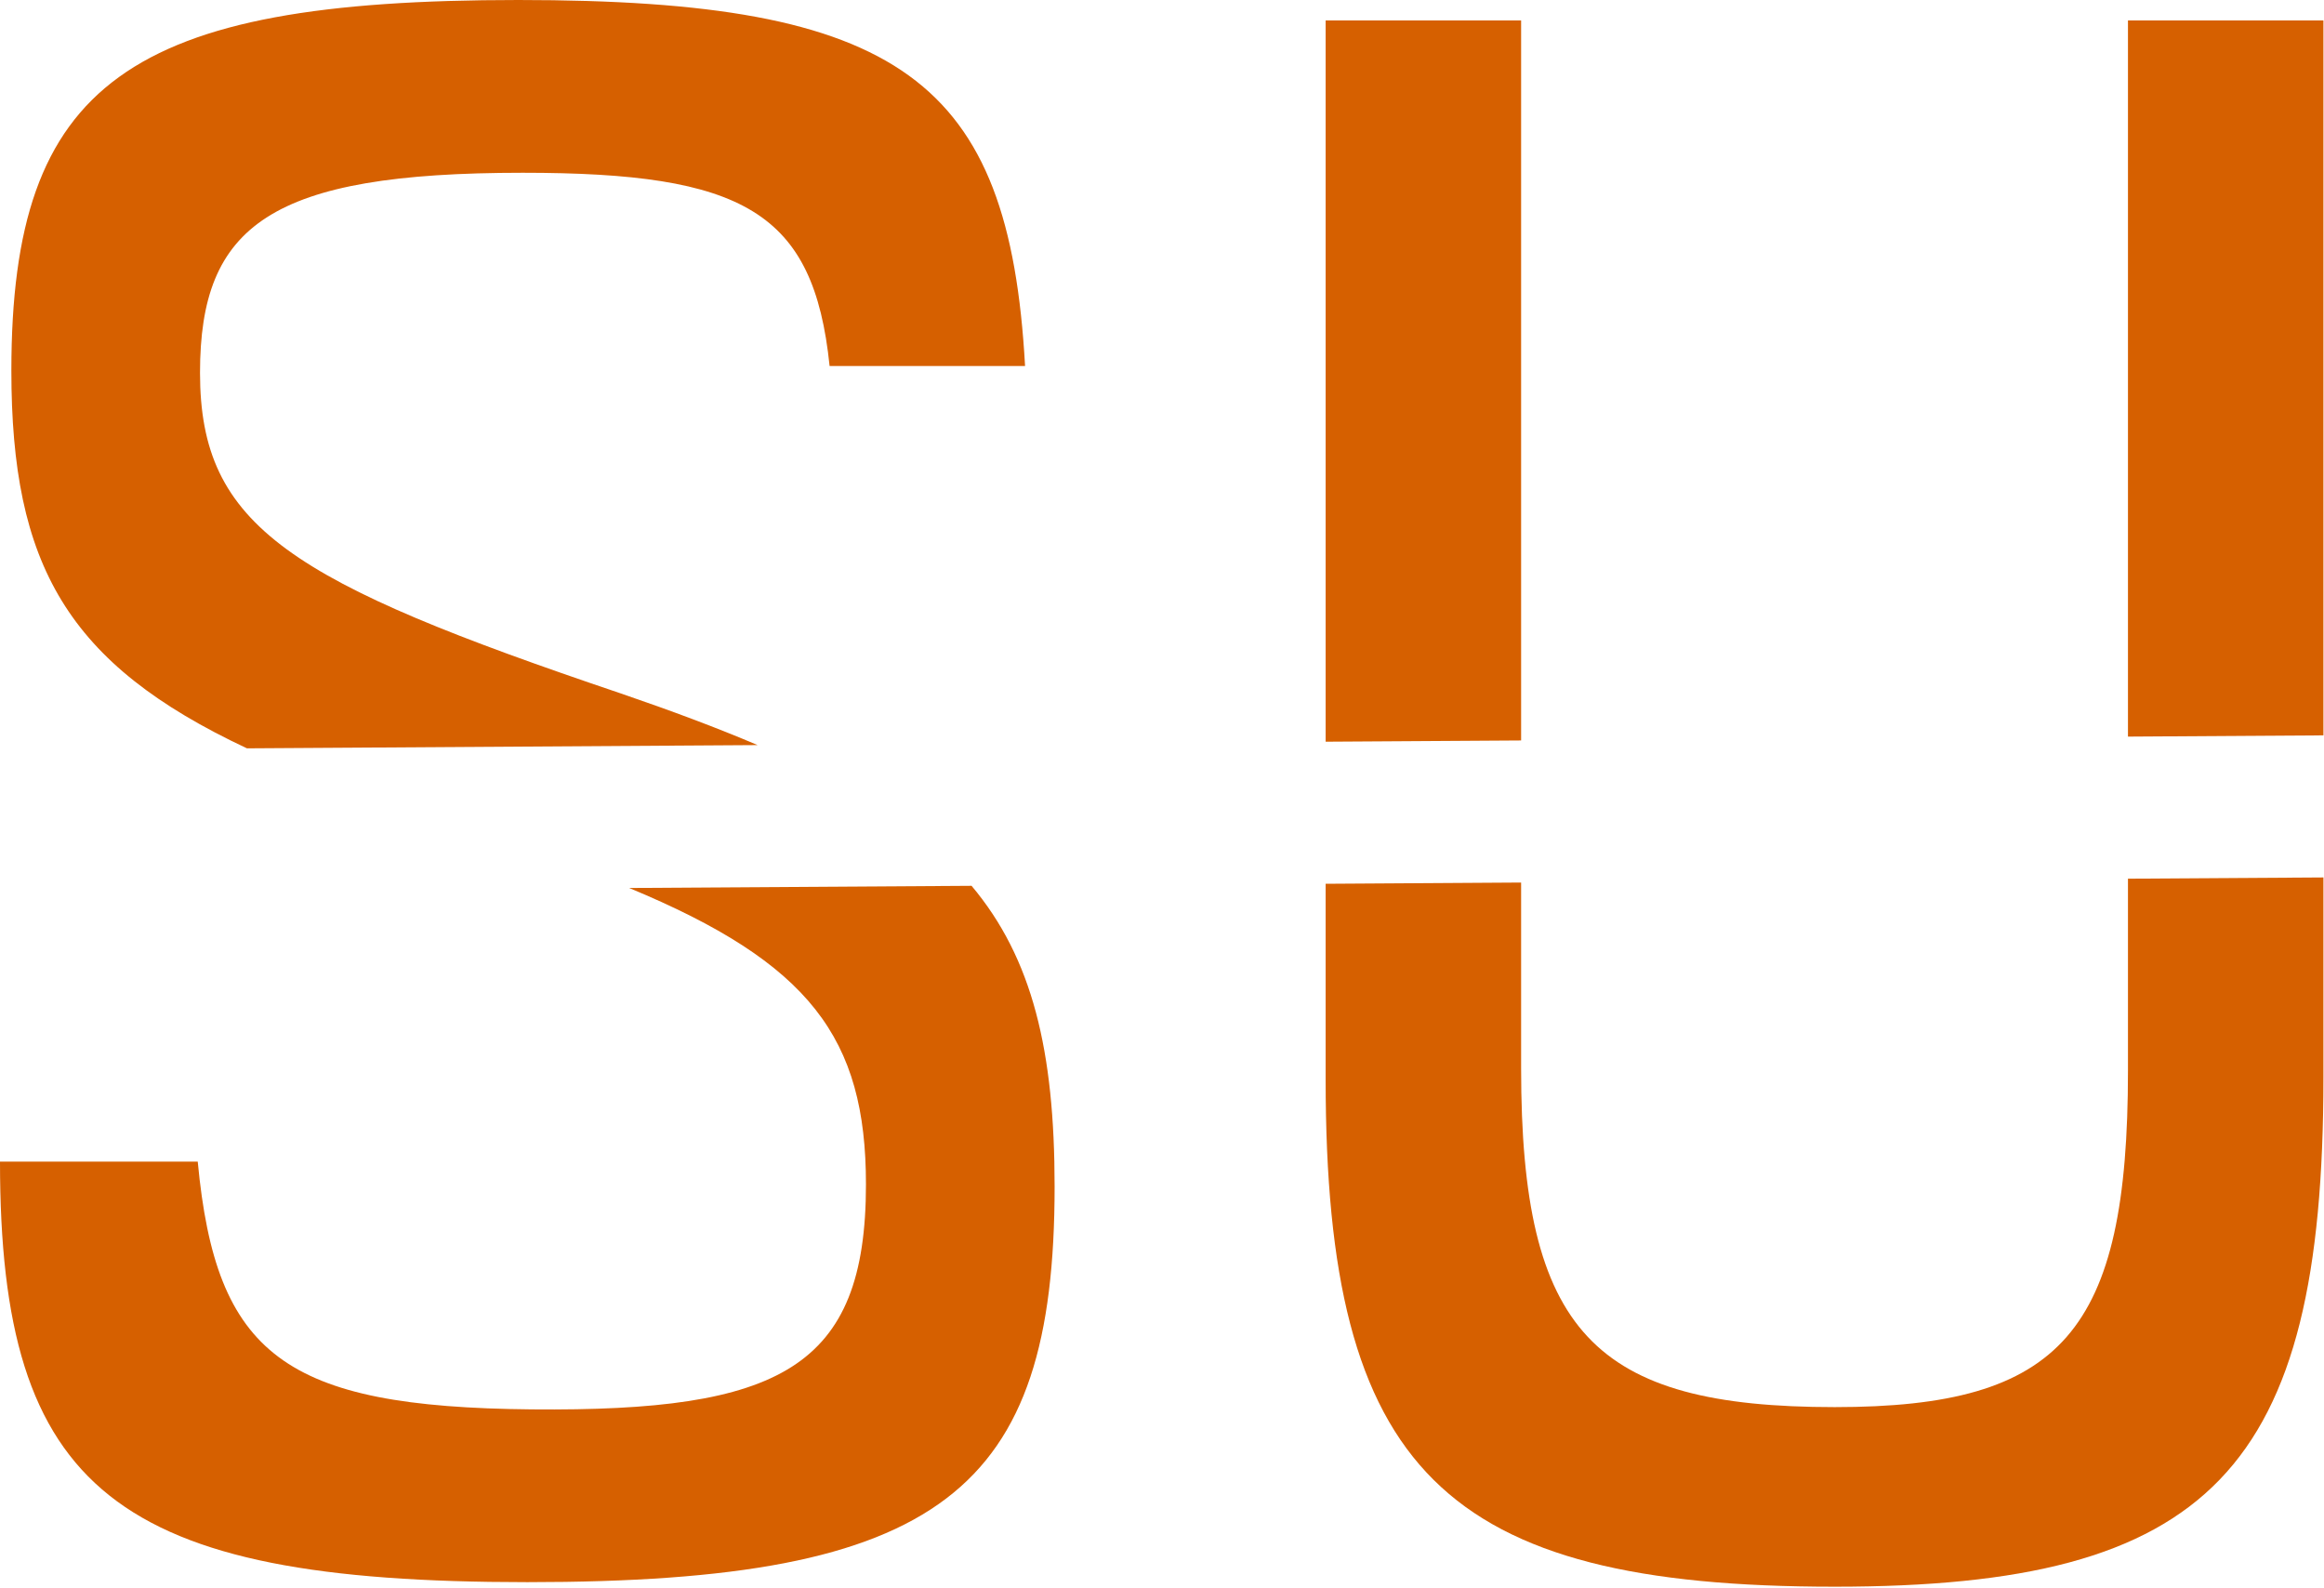 <svg width="818" height="559" viewBox="0 0 818 559" fill="none" xmlns="http://www.w3.org/2000/svg">
<path fill-rule="evenodd" clip-rule="evenodd" d="M466.6 380C466.6 517.6 508.2 558.4 645.8 558.4C777.8 558.4 817.8 517.6 817.8 379.2V308.796L749 309.232V376.8C749 468.8 725.8 495.2 645.8 495.2C561 495.2 535.4 468.8 535.4 376V310.589L466.6 311.025V380ZM466.6 261.024V7.2H535.4V260.588L466.6 261.024ZM749 259.231L817.8 258.795V7.2H749V259.231Z" fill="#D66000"/>
<path fill-rule="evenodd" clip-rule="evenodd" d="M0 408.8C0 524.8 40.8 556.8 185.6 556.8C331.2 556.8 371.2 524.8 371.2 417.6C371.2 369.795 363.397 337.224 341.971 311.741L221.461 312.506C285.042 338.898 304.8 365.253 304.8 416.8C304.8 481.6 274.4 496.8 187.2 496C100 495.2 76 476.8 69.6 408.8H0ZM86.921 263.359C23.576 233.624 4 198.791 4 130.4C4 28.8 45.6 0 182.4 0C316.8 0 355.2 28 360.8 128.8H292C286.4 74.4 261.6 60.8 184 60.8C95.2 60.8 70.4 79.2 70.4 131.2C70.4 185.6 102.4 204.8 218.4 244C236.377 250.153 252.406 256.142 266.668 262.218L86.921 263.359Z" fill="#D66000"/>
</svg>
